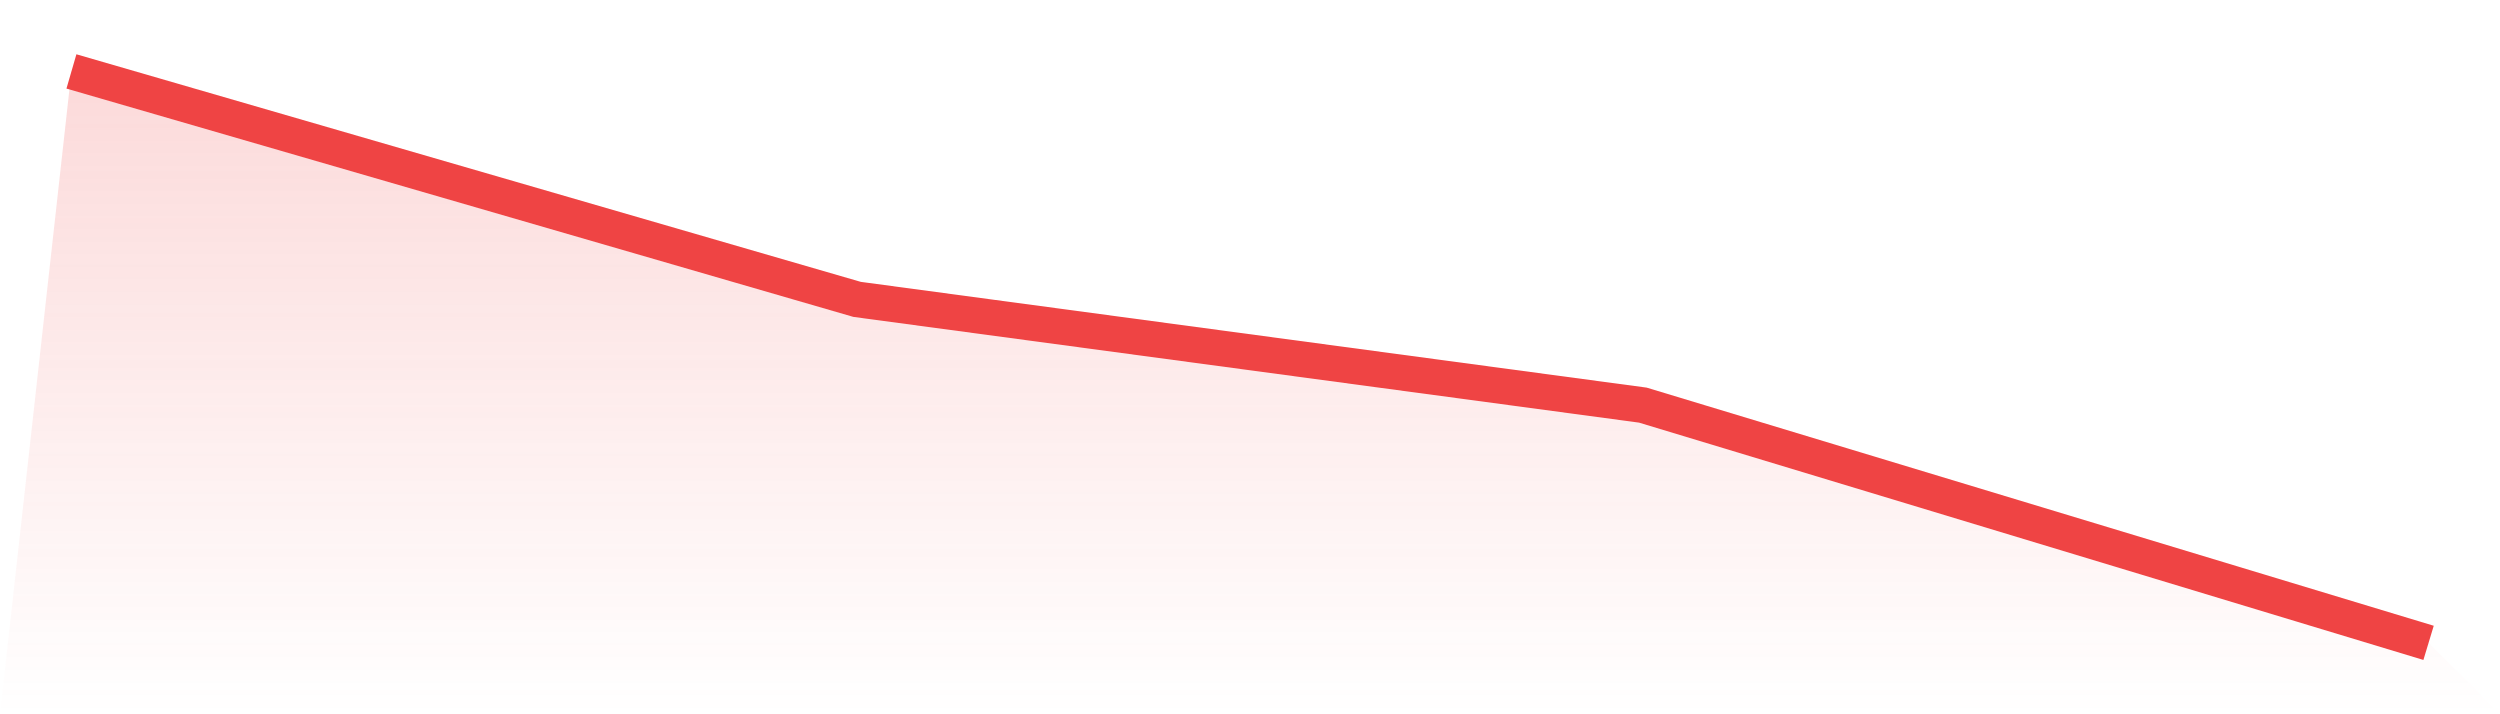 <svg viewBox="0 0 140 40" xmlns="http://www.w3.org/2000/svg">
<defs>
<linearGradient id="gradient" x1="0" x2="0" y1="0" y2="1">
<stop offset="0%" stop-color="#ef4444" stop-opacity="0.2"/>
<stop offset="100%" stop-color="#ef4444" stop-opacity="0"/>
</linearGradient>
</defs>
<path d="M4,4 L4,4 L48,16.766 L92,22.687 L136,36 L140,40 L0,40 z" fill="url(#gradient)"/>
<path d="M4,4 L4,4 L48,16.766 L92,22.687 L136,36" fill="none" stroke="#ef4444" stroke-width="2"/>
</svg>
